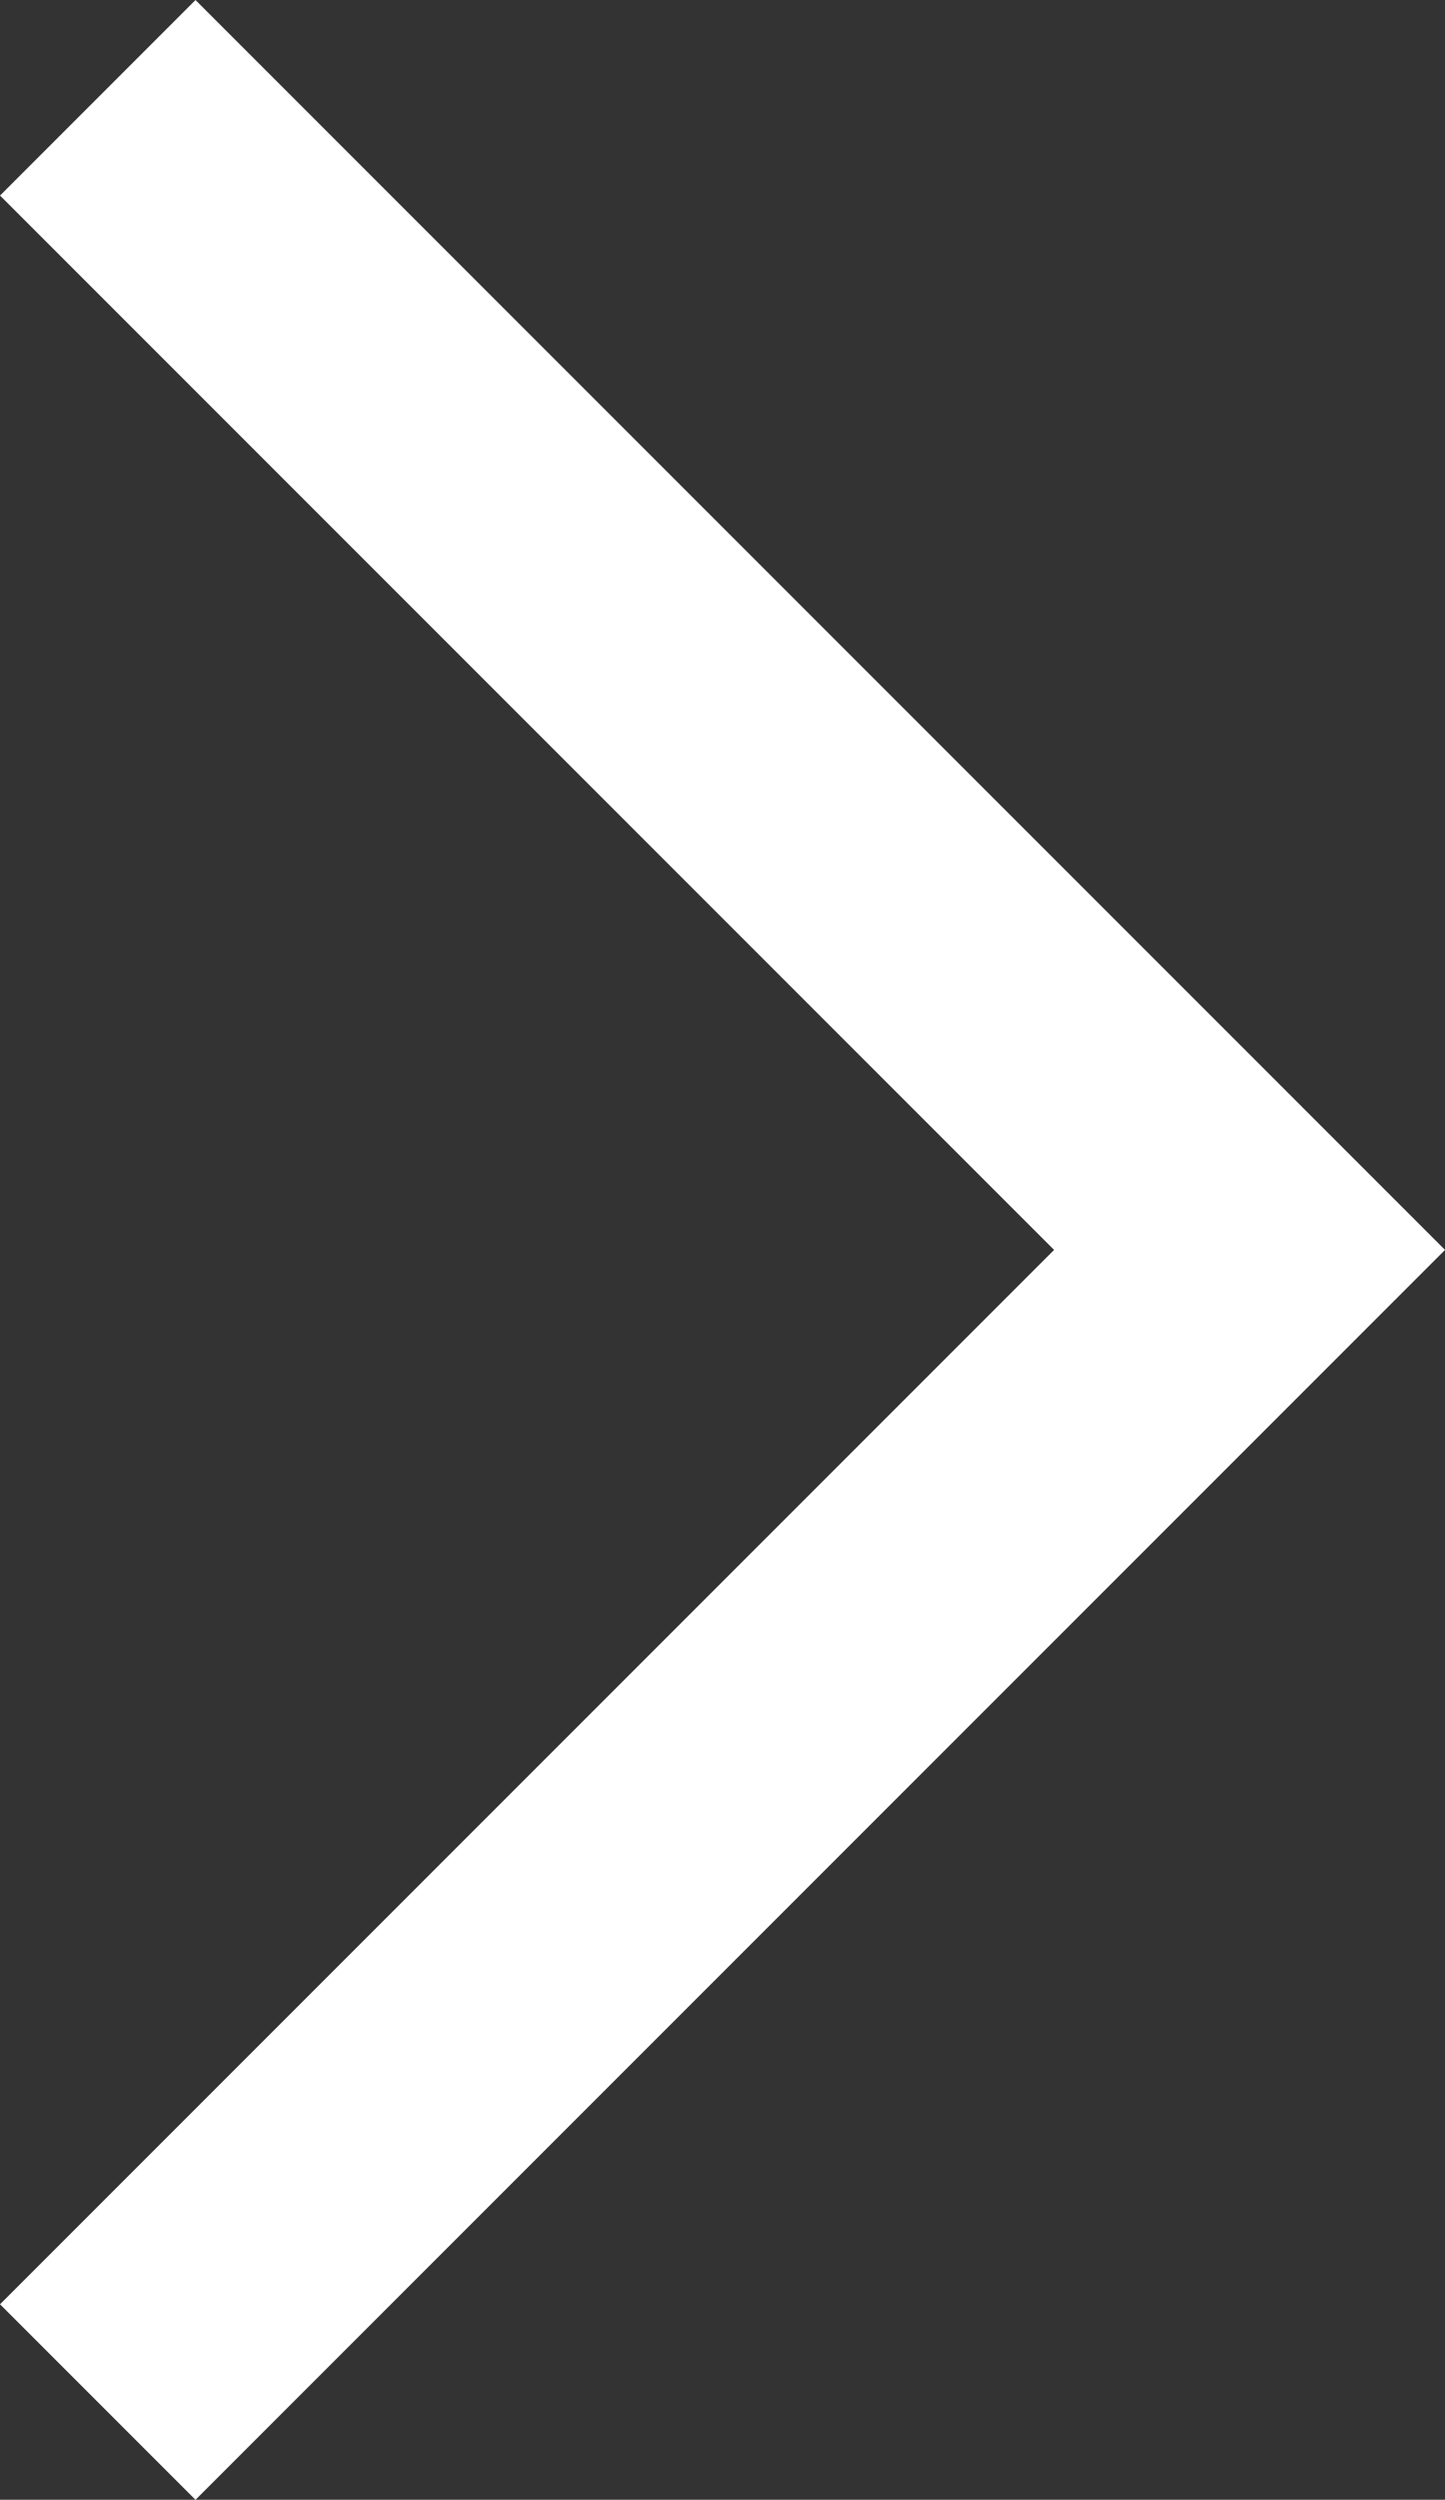 <?xml version="1.0" encoding="UTF-8"?> <svg xmlns="http://www.w3.org/2000/svg" viewBox="0 0 15.682 27.121" fill="none"><rect x="0" y="0" width="15.682" height="27.121" fill="#333333" stroke="none"/><path d="M1.061 1.061L13.561 13.561L1.061 26.061" stroke="white" stroke-width="3"></path></svg> 